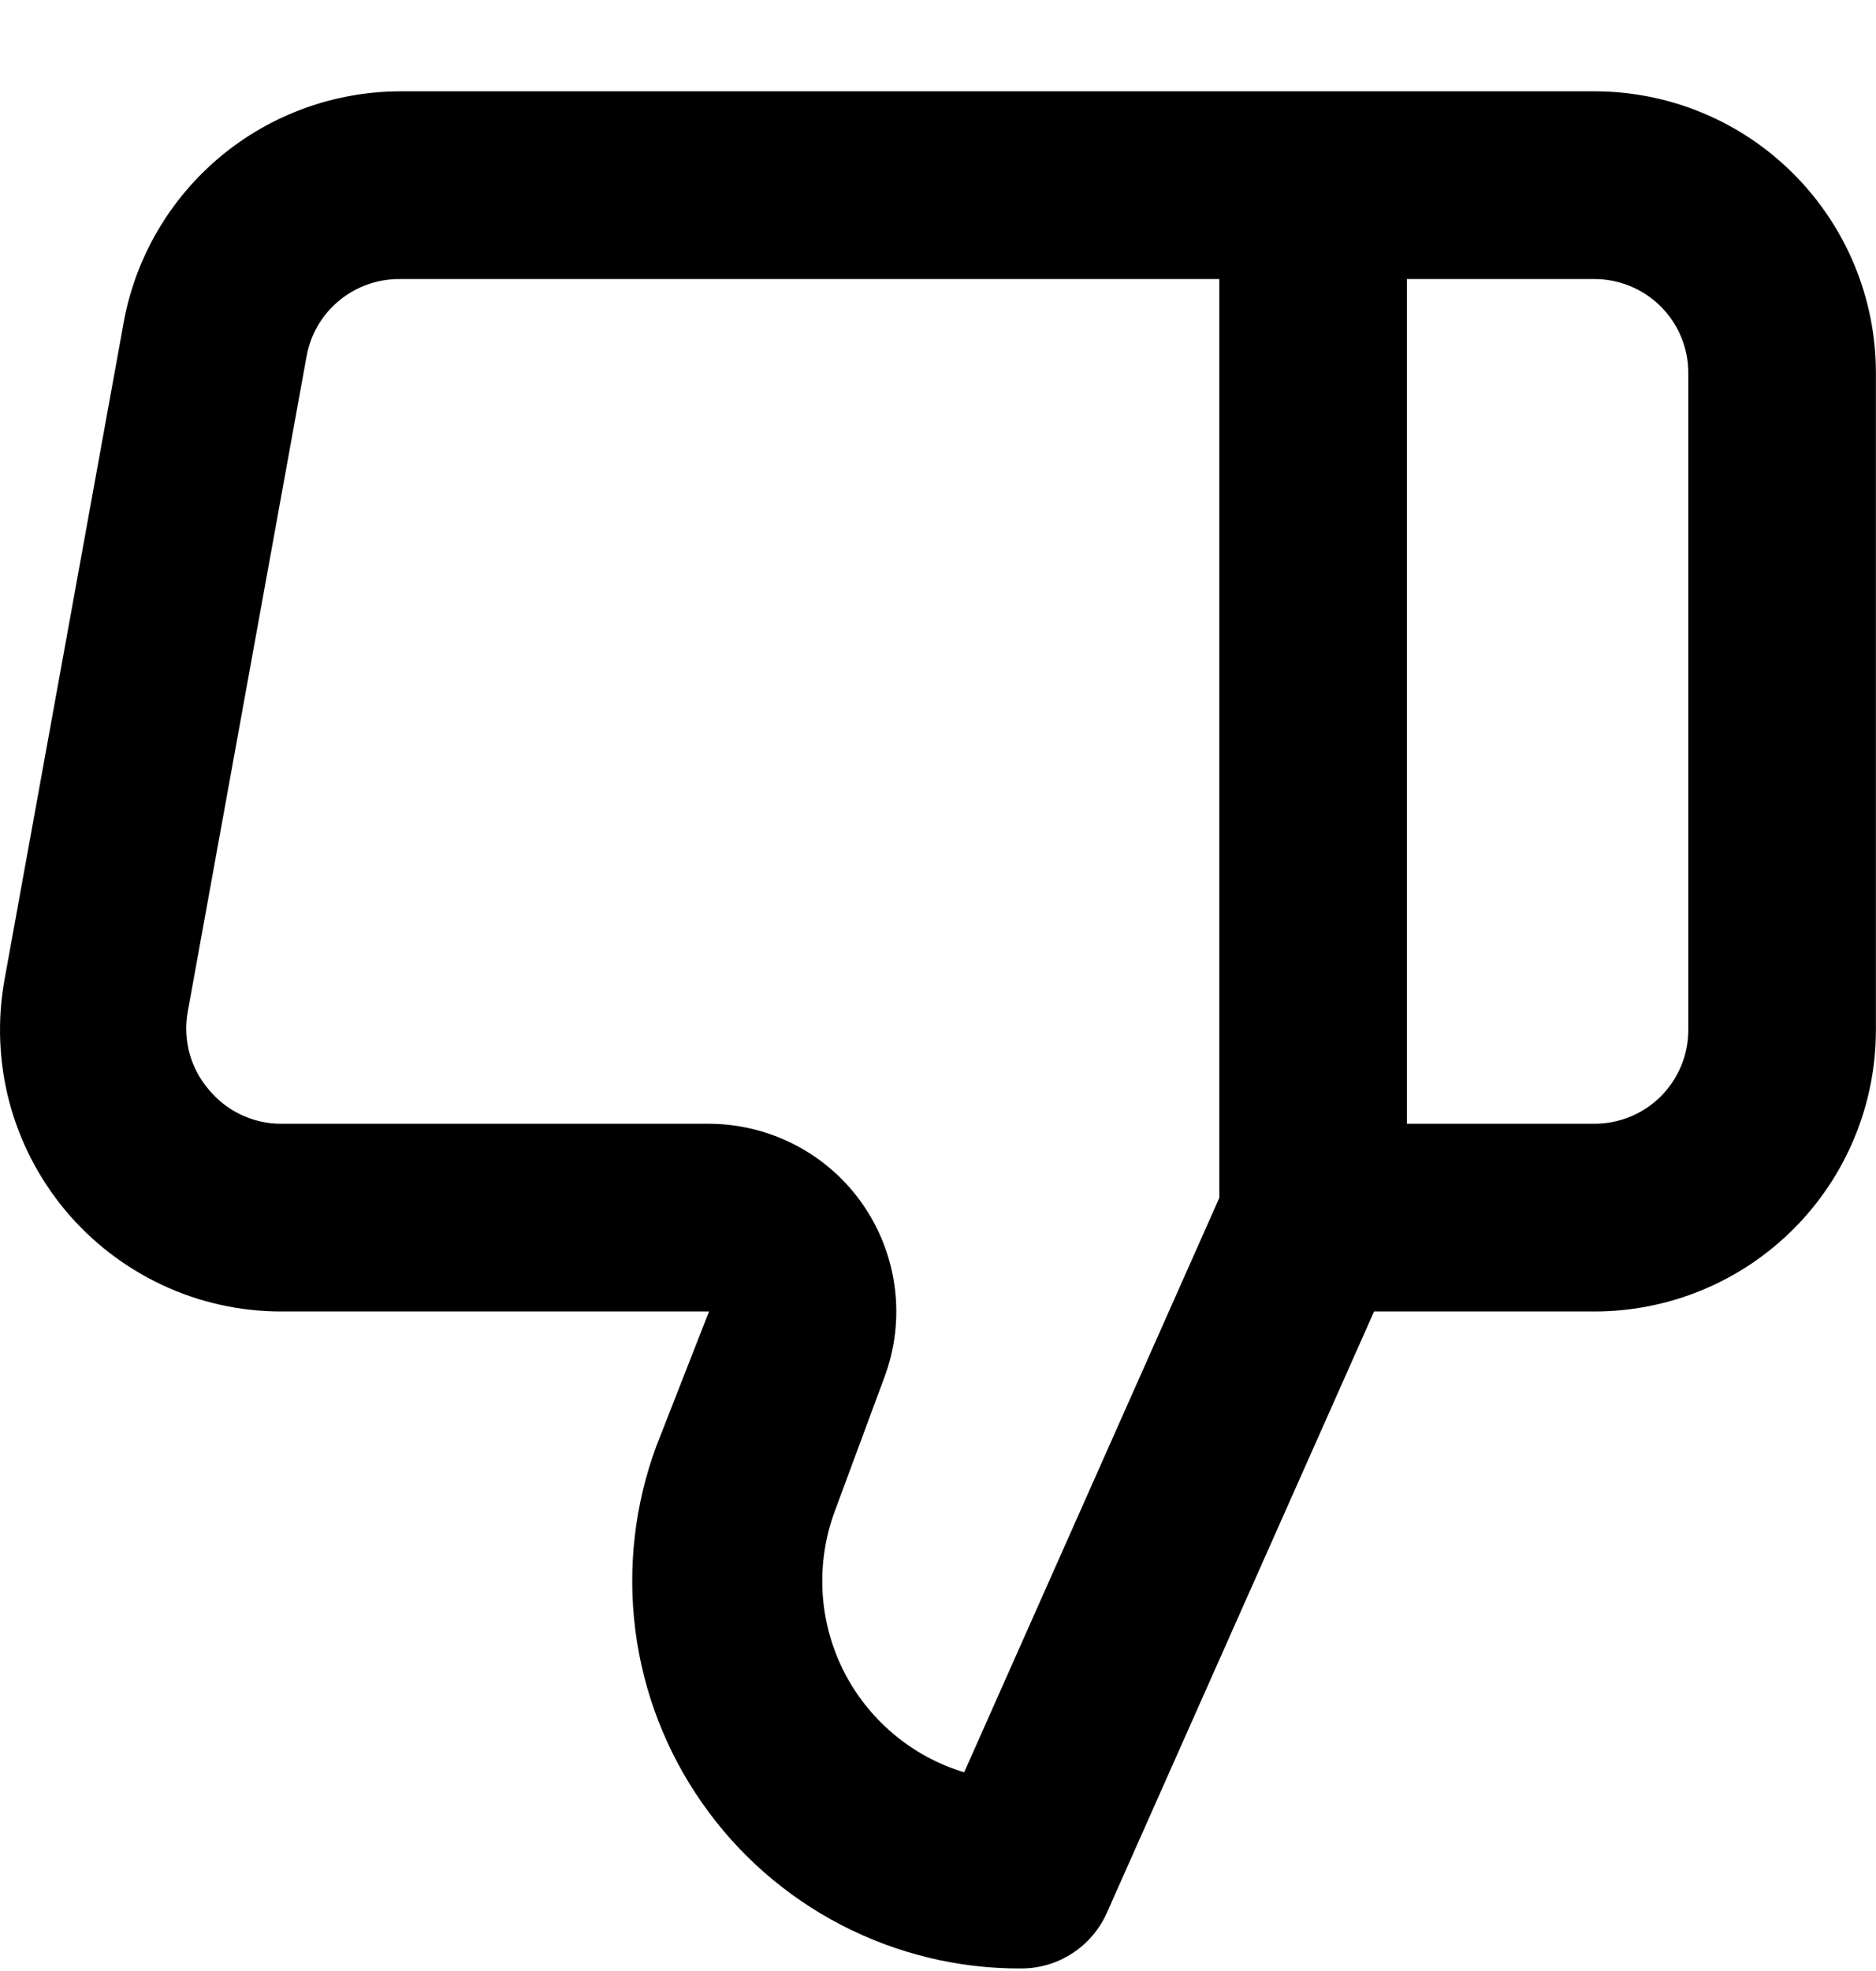 <svg width="20" height="21" viewBox="0 0 20 21" fill="none" xmlns="http://www.w3.org/2000/svg">
<path d="M16.999 0.973H4.269C3.567 0.974 2.888 1.22 2.349 1.669C1.81 2.119 1.445 2.743 1.319 3.433L0.049 10.433C-0.03 10.866 -0.013 11.31 0.098 11.736C0.21 12.161 0.414 12.556 0.695 12.894C0.977 13.232 1.329 13.503 1.727 13.69C2.125 13.877 2.559 13.973 2.999 13.973H7.559L6.999 15.403C6.766 16.029 6.689 16.703 6.773 17.366C6.857 18.028 7.101 18.66 7.484 19.208C7.866 19.756 8.376 20.203 8.969 20.51C9.562 20.817 10.221 20.977 10.889 20.973C11.081 20.973 11.27 20.917 11.431 20.812C11.592 20.708 11.72 20.559 11.799 20.383L14.649 13.973H16.999C17.795 13.973 18.558 13.657 19.12 13.095C19.683 12.532 19.999 11.769 19.999 10.973V3.973C19.999 3.178 19.683 2.415 19.12 1.852C18.558 1.289 17.795 0.973 16.999 0.973ZM12.999 12.763L10.279 18.883C10.001 18.799 9.743 18.659 9.521 18.471C9.299 18.283 9.117 18.052 8.988 17.792C8.859 17.531 8.784 17.247 8.769 16.957C8.754 16.666 8.798 16.376 8.899 16.103L9.429 14.673C9.542 14.371 9.58 14.046 9.54 13.726C9.5 13.406 9.383 13.1 9.2 12.835C9.016 12.569 8.771 12.352 8.485 12.203C8.199 12.053 7.882 11.974 7.559 11.973H2.999C2.852 11.974 2.707 11.941 2.574 11.879C2.441 11.817 2.323 11.726 2.229 11.613C2.133 11.502 2.062 11.371 2.022 11.229C1.983 11.087 1.975 10.939 1.999 10.793L3.269 3.793C3.312 3.56 3.435 3.35 3.619 3.2C3.802 3.05 4.032 2.97 4.269 2.973H12.999V12.763ZM17.999 10.973C17.999 11.239 17.894 11.493 17.706 11.681C17.519 11.868 17.264 11.973 16.999 11.973H14.999V2.973H16.999C17.264 2.973 17.519 3.079 17.706 3.266C17.894 3.454 17.999 3.708 17.999 3.973V10.973Z" fill="black"/>
</svg>
